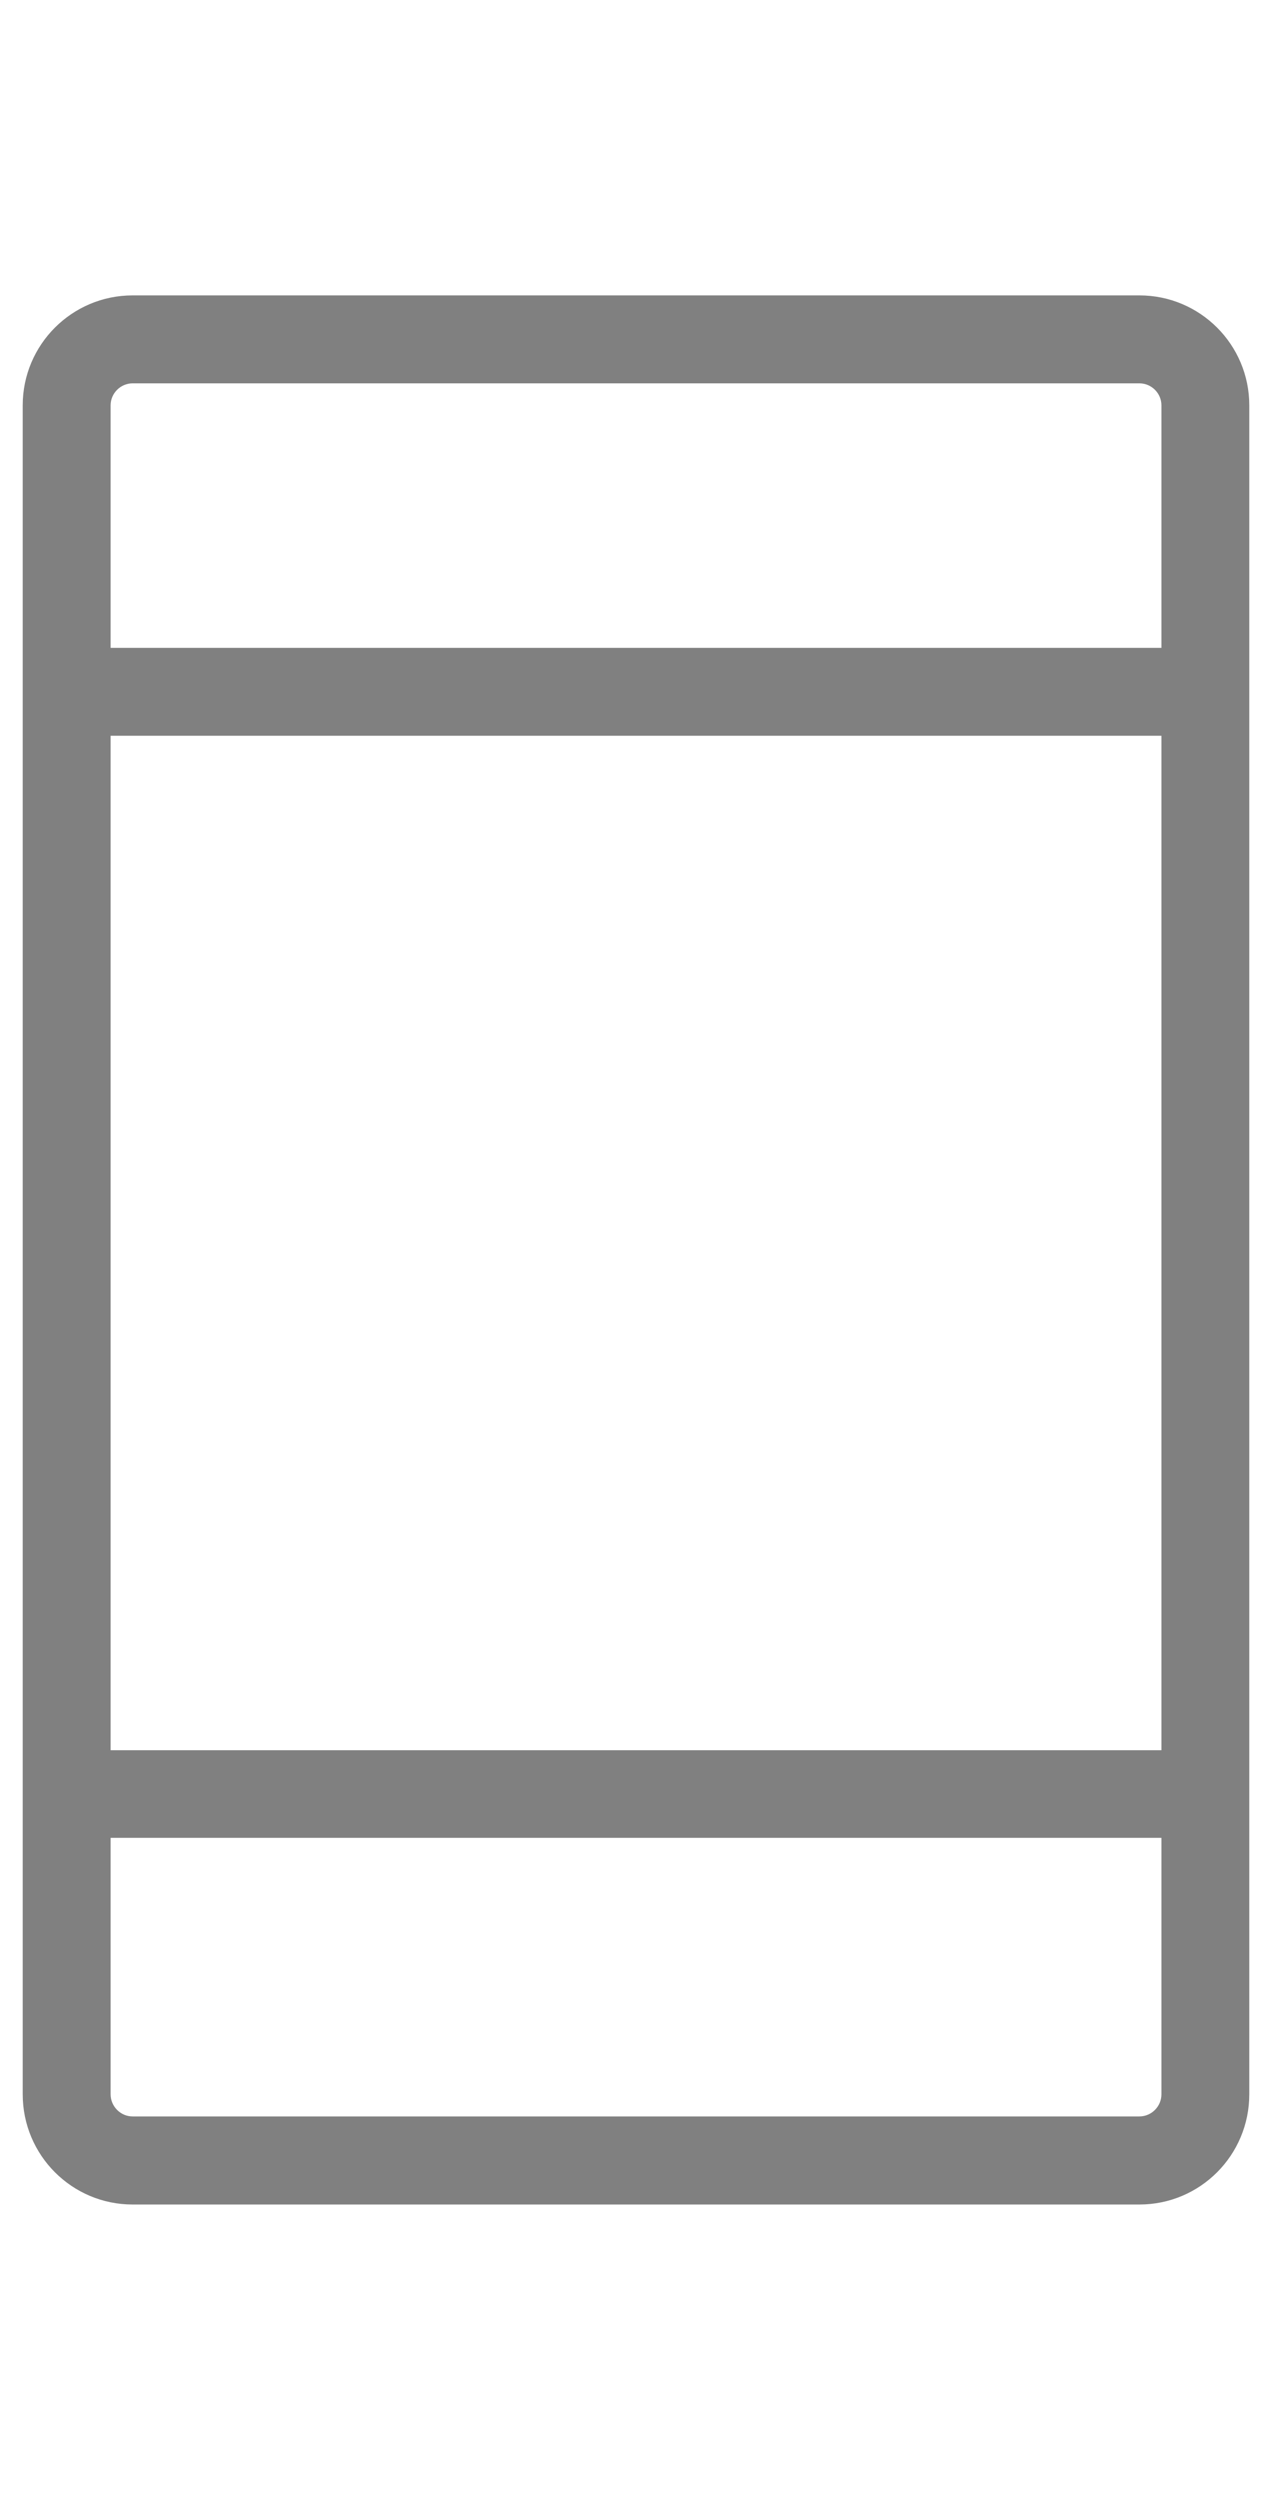 <?xml version="1.0" encoding="UTF-8"?> <!-- Generator: Adobe Illustrator 16.0.0, SVG Export Plug-In . SVG Version: 6.00 Build 0) --> <svg xmlns="http://www.w3.org/2000/svg" xmlns:xlink="http://www.w3.org/1999/xlink" id="Layer_1" x="0px" y="0px" width="28px" height="55px" viewBox="0 -6 28 55" xml:space="preserve"> <path fill="#808080" d="M25.081,0.499H2.919C1.584,0.499,0.5,1.583,0.5,2.918v37.159c0,1.342,1.084,2.425,2.419,2.425h22.162 c1.336,0,2.419-1.083,2.419-2.425V2.918C27.5,1.583,26.417,0.499,25.081,0.499z M2.919,2.434h22.162 c0.267,0,0.485,0.219,0.485,0.484v5.336H2.435V2.918C2.435,2.653,2.654,2.434,2.919,2.434z M25.566,10.188v22.319H2.435V10.188 H25.566z M25.081,40.564H2.919c-0.266,0-0.484-0.221-0.484-0.487v-5.642h23.131v5.642C25.566,40.344,25.348,40.564,25.081,40.564z"></path> </svg> 
